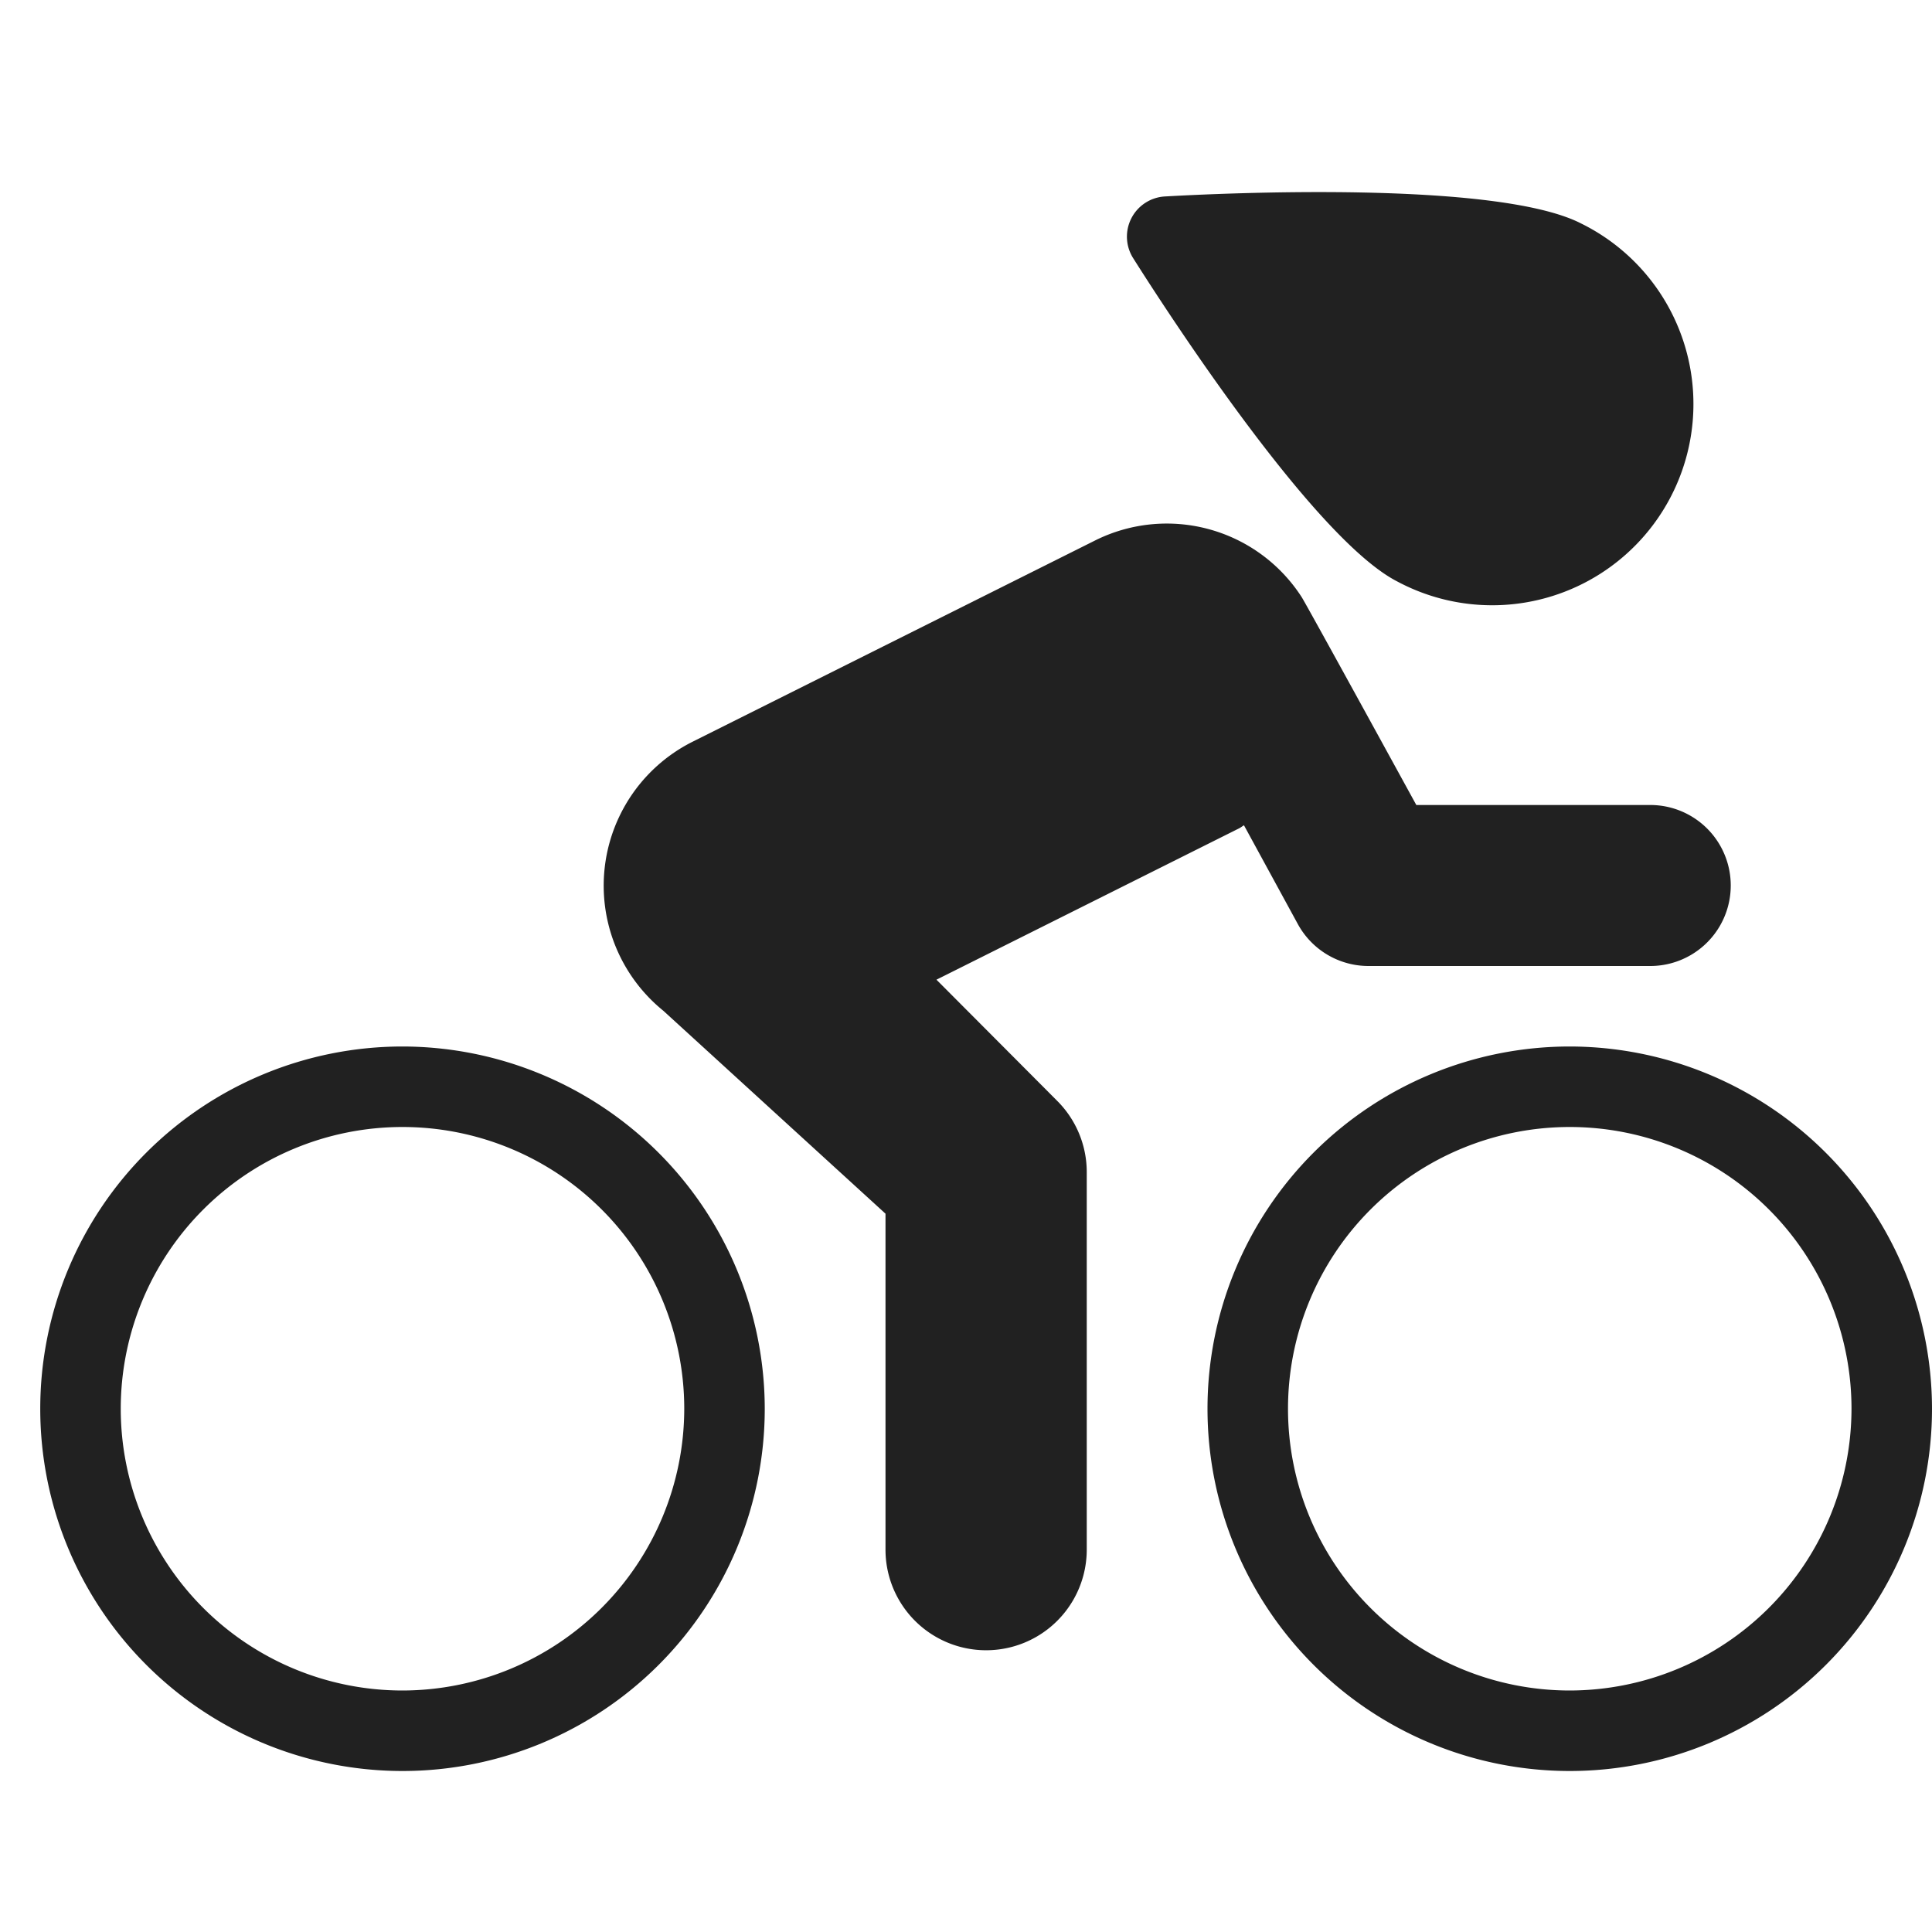 <svg xmlns="http://www.w3.org/2000/svg" height="48" width="48" viewBox="0 0 48 48"><title>48 cycling track</title><g fill="#212121" class="nc-icon-wrapper"><path d="M10,26a9,9,0,1,0,9,9A9.01,9.01,0,0,0,10,26Zm0,16a7,7,0,1,1,7-7A7.009,7.009,0,0,1,10,42Z" fill="#212121" data-color="color-2"></path> <path d="M39,26a9,9,0,1,0,9,9A9.01,9.01,0,0,0,39,26Zm0,16a7,7,0,1,1,7-7A7.009,7.009,0,0,1,39,42Z" fill="#212121" data-color="color-2"></path> <path d="M34.71,14.444a5,5,0,1,0,4.578-8.889c-2.1-1.083-8.987-.752-10.347-.674a1,1,0,0,0-.789,1.531C28.879,7.564,32.61,13.363,34.71,14.444Z" fill="#212121"></path> <path d="M23.266,24.34l7.523-3.762c.042-.021.076-.051.117-.074l1.338,2.454A2,2,0,0,0,34,24h7a2,2,0,0,0,0-4H35.188s-2.789-5.091-2.854-5.174a3.987,3.987,0,0,0-5.123-1.4l-10,5a4,4,0,0,0-.732,6.685L22,30.154V38.5a2.5,2.5,0,0,0,5,0V29.121a2.5,2.5,0,0,0-.729-1.765Z" fill="#212121"></path></g></svg>